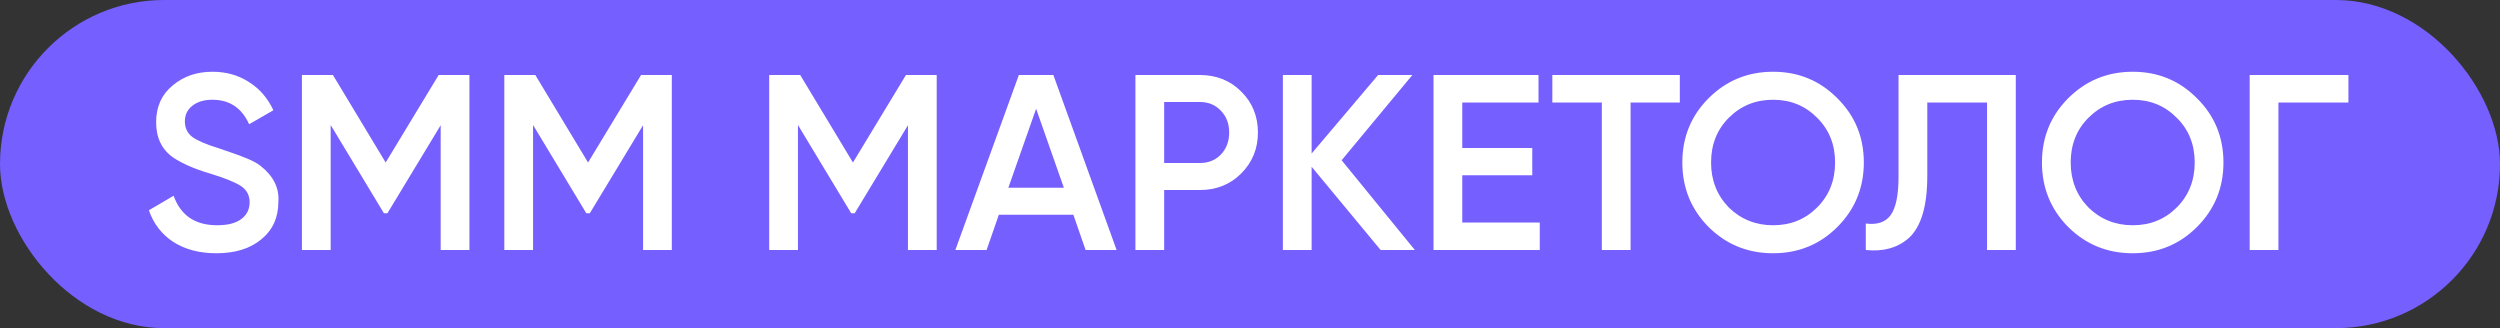 <?xml version="1.0" encoding="UTF-8"?> <svg xmlns="http://www.w3.org/2000/svg" width="160" height="21" viewBox="0 0 160 21" fill="none"><rect x="0" y="0" width="160" height="21" fill="#333333" stroke="none"/> <rect width="160" height="21" rx="10.5" fill="#755FFF"></rect> <path d="M13.848 16.208C12.771 16.208 11.853 15.968 11.096 15.488C10.349 14.997 9.827 14.32 9.528 13.456L11.112 12.528C11.56 13.787 12.488 14.416 13.896 14.416C14.579 14.416 15.096 14.283 15.448 14.016C15.8 13.749 15.976 13.392 15.976 12.944C15.976 12.496 15.789 12.149 15.416 11.904C15.043 11.659 14.381 11.392 13.432 11.104C12.461 10.816 11.677 10.475 11.08 10.08C10.355 9.568 9.992 8.816 9.992 7.824C9.992 6.832 10.344 6.048 11.048 5.472C11.741 4.885 12.589 4.592 13.592 4.592C14.477 4.592 15.256 4.811 15.928 5.248C16.611 5.675 17.133 6.277 17.496 7.056L15.944 7.952C15.475 6.907 14.691 6.384 13.592 6.384C13.059 6.384 12.632 6.512 12.312 6.768C11.992 7.013 11.832 7.349 11.832 7.776C11.832 8.192 11.992 8.523 12.312 8.768C12.632 9.003 13.224 9.253 14.088 9.52C14.621 9.701 14.931 9.808 15.016 9.84C15.155 9.883 15.432 9.989 15.848 10.16C16.189 10.299 16.461 10.448 16.664 10.608C17.496 11.259 17.88 12.027 17.816 12.912C17.816 13.925 17.448 14.731 16.712 15.328C15.997 15.915 15.043 16.208 13.848 16.208ZM28.075 4.8H30.043V16H28.203V8.016L24.795 13.648H24.571L21.163 8V16H19.323V4.8H21.307L24.683 10.4L28.075 4.8ZM41.028 4.8H42.996V16H41.156V8.016L37.748 13.648H37.524L34.116 8V16H32.276V4.8H34.26L37.636 10.4L41.028 4.8ZM57.981 4.8H59.949V16H58.109V8.016L54.701 13.648H54.477L51.069 8V16H49.229V4.8H51.213L54.589 10.4L57.981 4.8ZM71.463 16H69.478L68.695 13.744H63.926L63.142 16H61.142L65.207 4.8H67.415L71.463 16ZM66.311 6.96L64.534 12.016H68.087L66.311 6.96ZM72.667 4.8H76.795C77.851 4.8 78.731 5.152 79.435 5.856C80.15 6.56 80.507 7.435 80.507 8.48C80.507 9.515 80.15 10.389 79.435 11.104C78.731 11.808 77.851 12.16 76.795 12.16H74.507V16H72.667V4.8ZM74.507 10.432H76.795C77.339 10.432 77.787 10.251 78.139 9.888C78.491 9.515 78.667 9.045 78.667 8.48C78.667 7.915 78.491 7.451 78.139 7.088C77.787 6.715 77.339 6.528 76.795 6.528H74.507V10.432ZM85.864 10.256L90.552 16H88.36L83.944 10.672V16H82.104V4.8H83.944V9.824L88.2 4.8H90.392L85.864 10.256ZM93.585 11.216V14.24H98.545V16H91.745V4.8H98.465V6.56H93.585V9.472H98.065V11.216H93.585ZM99.349 4.8H107.509V6.56H104.357V16H102.517V6.56H99.349V4.8ZM117.589 14.528C116.469 15.648 115.099 16.208 113.477 16.208C111.856 16.208 110.48 15.648 109.349 14.528C108.229 13.397 107.669 12.021 107.669 10.4C107.669 8.779 108.229 7.408 109.349 6.288C110.48 5.157 111.856 4.592 113.477 4.592C115.099 4.592 116.469 5.157 117.589 6.288C118.72 7.408 119.285 8.779 119.285 10.4C119.285 12.021 118.72 13.397 117.589 14.528ZM110.645 13.28C111.424 14.037 112.368 14.416 113.477 14.416C114.597 14.416 115.536 14.037 116.293 13.28C117.061 12.512 117.445 11.552 117.445 10.4C117.445 9.248 117.061 8.293 116.293 7.536C115.536 6.768 114.597 6.384 113.477 6.384C112.357 6.384 111.413 6.768 110.645 7.536C109.888 8.293 109.509 9.248 109.509 10.4C109.509 11.541 109.888 12.501 110.645 13.28ZM119.411 16V14.304C120.136 14.4 120.664 14.224 120.995 13.776C121.336 13.317 121.507 12.485 121.507 11.28V4.8H129.011V16H127.171V6.56H123.347V11.248C123.347 13.2 122.947 14.533 122.147 15.248C121.432 15.867 120.52 16.117 119.411 16ZM140.605 14.528C139.485 15.648 138.114 16.208 136.493 16.208C134.872 16.208 133.496 15.648 132.365 14.528C131.245 13.397 130.685 12.021 130.685 10.4C130.685 8.779 131.245 7.408 132.365 6.288C133.496 5.157 134.872 4.592 136.493 4.592C138.114 4.592 139.485 5.157 140.605 6.288C141.736 7.408 142.301 8.779 142.301 10.4C142.301 12.021 141.736 13.397 140.605 14.528ZM133.661 13.28C134.44 14.037 135.384 14.416 136.493 14.416C137.613 14.416 138.552 14.037 139.309 13.28C140.077 12.512 140.461 11.552 140.461 10.4C140.461 9.248 140.077 8.293 139.309 7.536C138.552 6.768 137.613 6.384 136.493 6.384C135.373 6.384 134.429 6.768 133.661 7.536C132.904 8.293 132.525 9.248 132.525 10.4C132.525 11.541 132.904 12.501 133.661 13.28ZM143.979 4.8H150.299V6.56H145.819V16H143.979V4.8Z" fill="white"></path> </svg> 